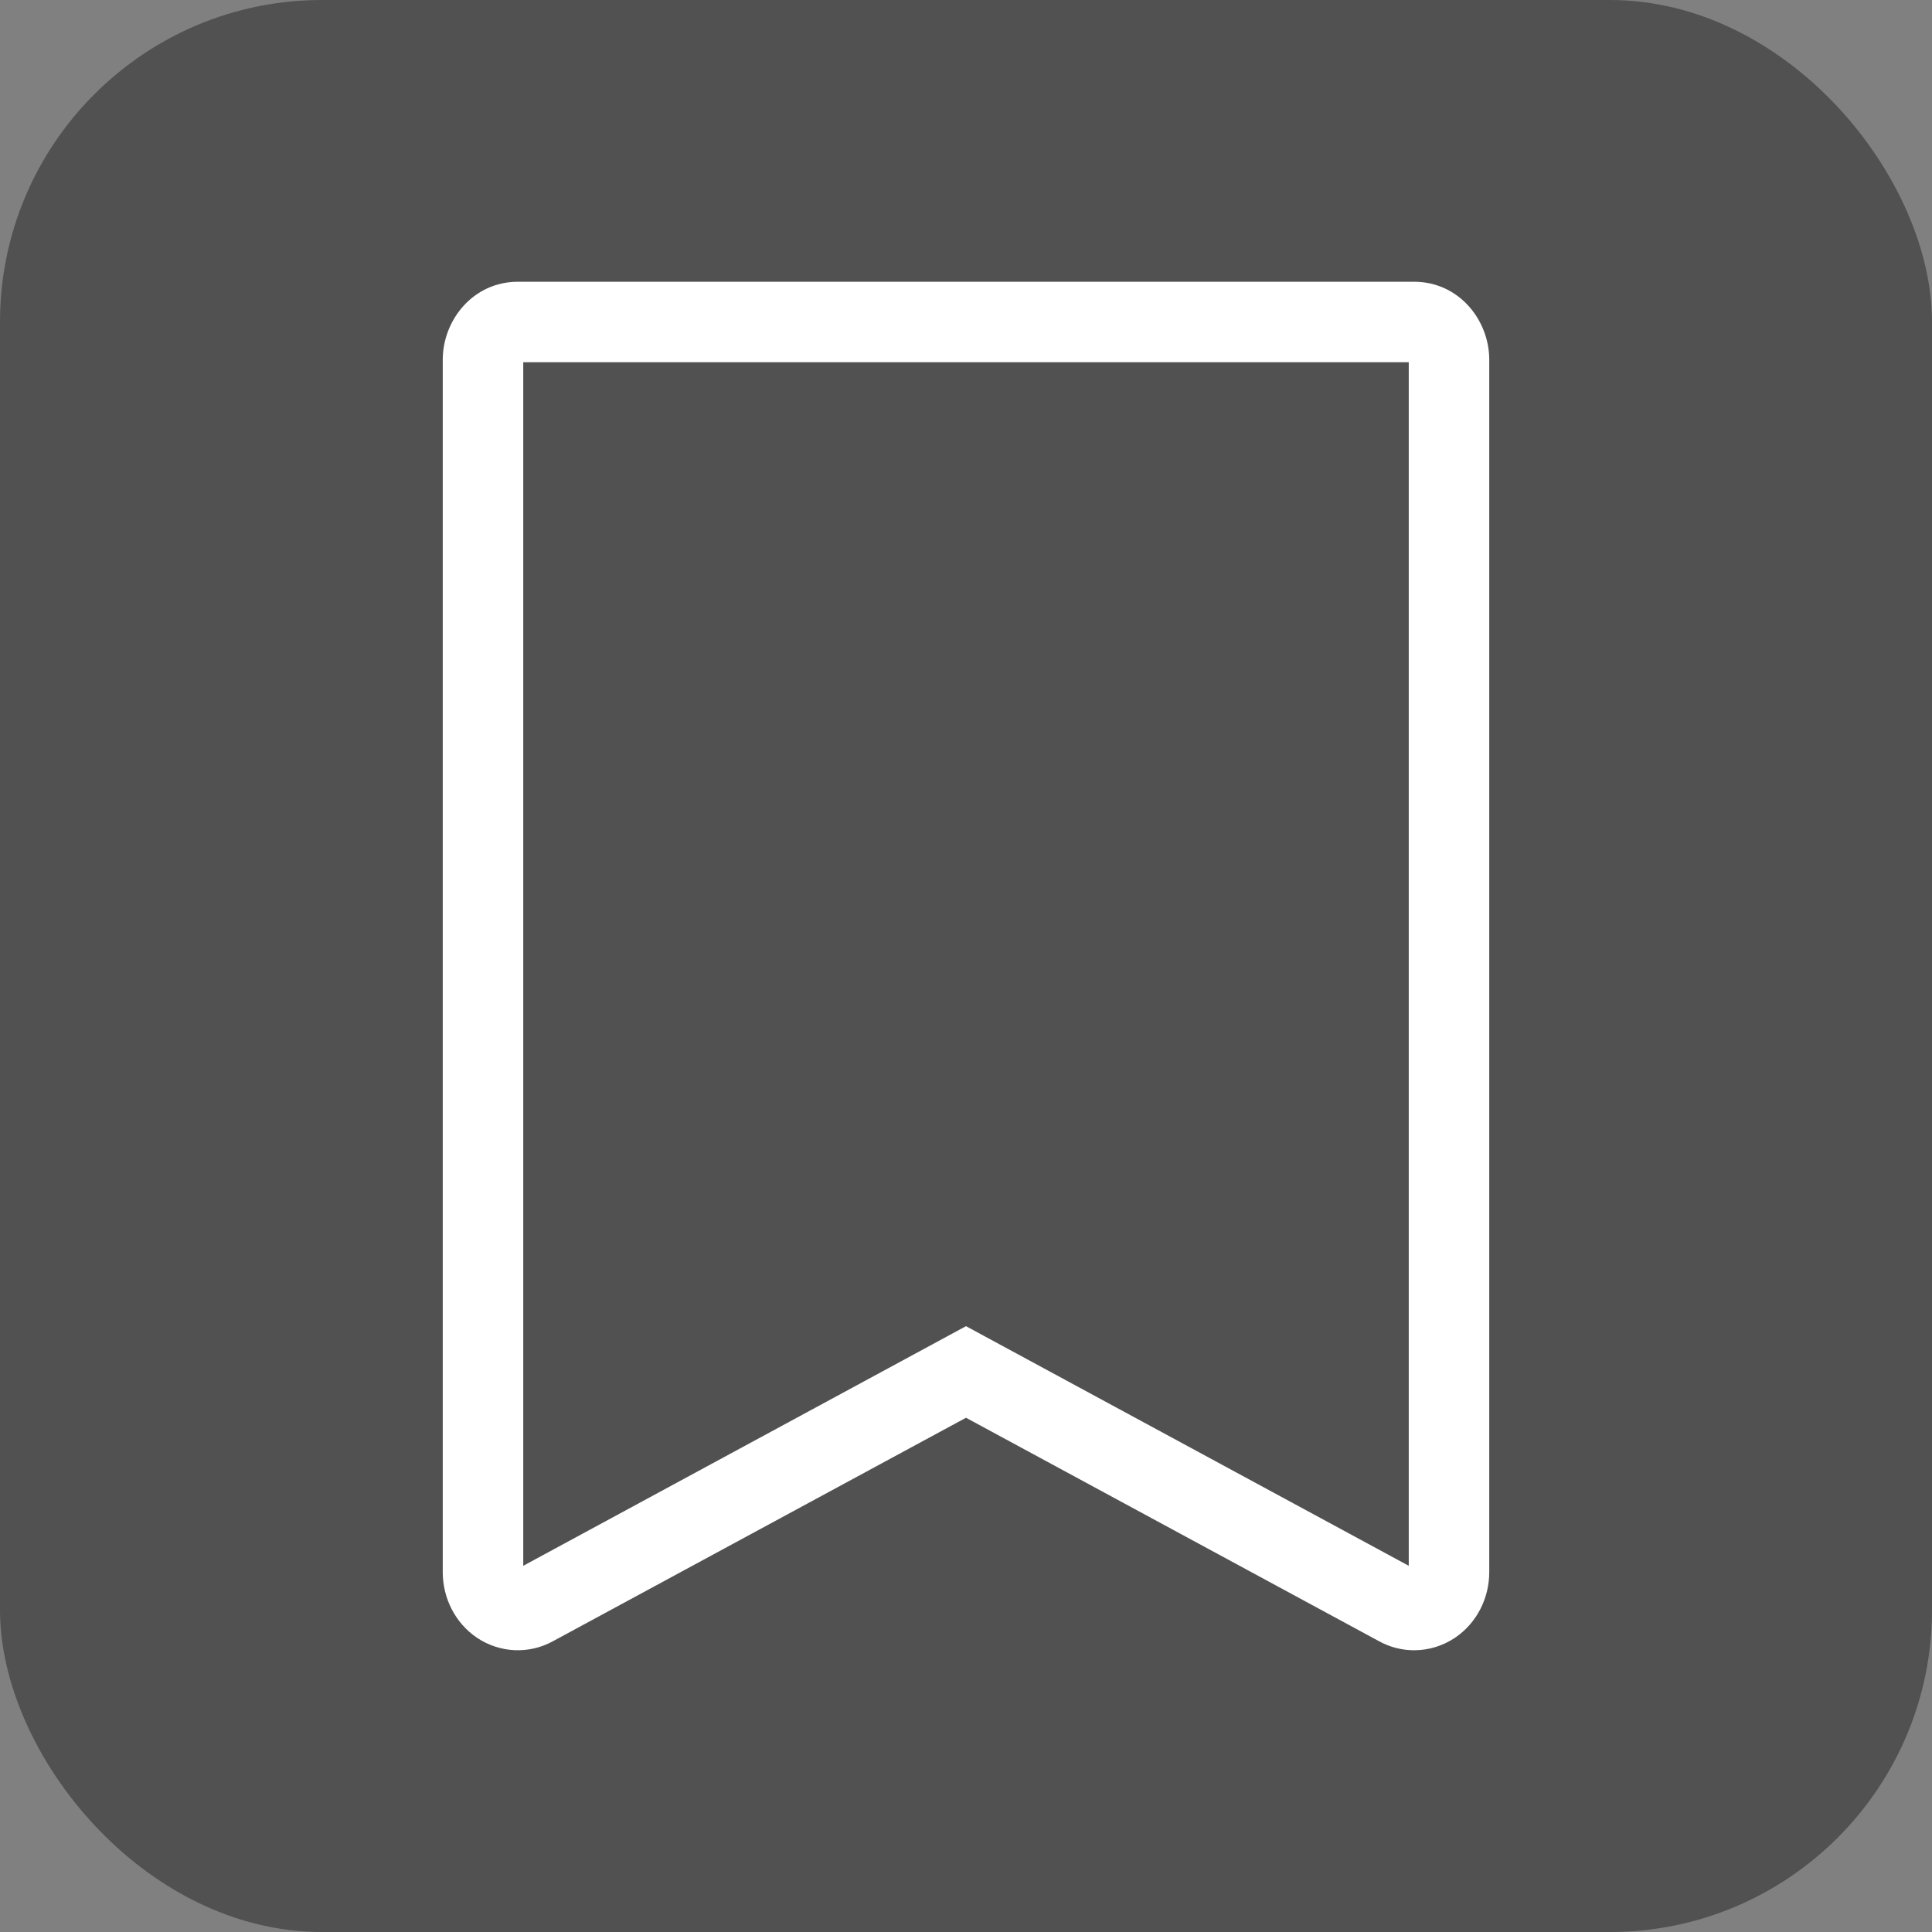 <svg width="24" height="24" viewBox="0 0 24 24" fill="none" xmlns="http://www.w3.org/2000/svg">
<rect x="0" y="0" width="24" height="24" fill="#808080" stroke="none"/>
<rect opacity="0.5" width="24" height="24" rx="4" fill="#222222"/>
<path d="M18 4.469H18.5V4.469L18 4.469ZM17.795 19.93L18.073 20.346L18.073 20.346L17.795 19.93ZM17.373 19.951L17.611 19.511L17.611 19.511L17.373 19.951ZM12 17.043L12.238 16.603L12 16.474L11.762 16.603L12 17.043ZM6.627 19.951L6.865 20.39H6.865L6.627 19.951ZM6.205 19.93L5.927 20.346L5.927 20.346L6.205 19.93ZM17.567 3.5H6.433V4.5H17.567V3.5ZM18.5 4.469C18.5 3.972 18.119 3.5 17.567 3.5V4.5C17.535 4.5 17.514 4.485 17.506 4.477C17.499 4.469 17.5 4.465 17.5 4.469L18.5 4.469ZM18.5 19.531V4.469H17.5V19.531H18.5ZM18.073 20.346C18.348 20.161 18.5 19.849 18.5 19.531H17.5C17.5 19.533 17.5 19.533 17.501 19.53C17.502 19.528 17.506 19.521 17.517 19.514L18.073 20.346ZM17.567 20.5C17.746 20.5 17.921 20.447 18.073 20.346L17.517 19.514C17.529 19.506 17.546 19.5 17.567 19.5V20.5ZM17.135 20.39C17.269 20.463 17.417 20.5 17.567 20.5V19.5C17.584 19.5 17.599 19.504 17.611 19.511L17.135 20.39ZM11.762 17.483L17.135 20.39L17.611 19.511L12.238 16.603L11.762 17.483ZM6.865 20.39L12.238 17.483L11.762 16.603L6.389 19.511L6.865 20.39ZM5.927 20.346C6.208 20.533 6.566 20.552 6.865 20.39L6.389 19.511C6.402 19.504 6.419 19.499 6.438 19.5C6.457 19.501 6.472 19.507 6.483 19.514L5.927 20.346ZM5.5 19.531C5.5 19.849 5.652 20.161 5.927 20.346L6.483 19.514C6.494 19.521 6.498 19.528 6.499 19.53C6.5 19.533 6.5 19.533 6.5 19.531H5.5ZM5.5 4.469V19.531H6.5V4.469H5.5ZM6.433 3.5C5.881 3.5 5.5 3.972 5.5 4.469H6.5C6.5 4.465 6.501 4.469 6.494 4.477C6.486 4.485 6.465 4.5 6.433 4.5V3.5Z" fill="white"/>
</svg>
